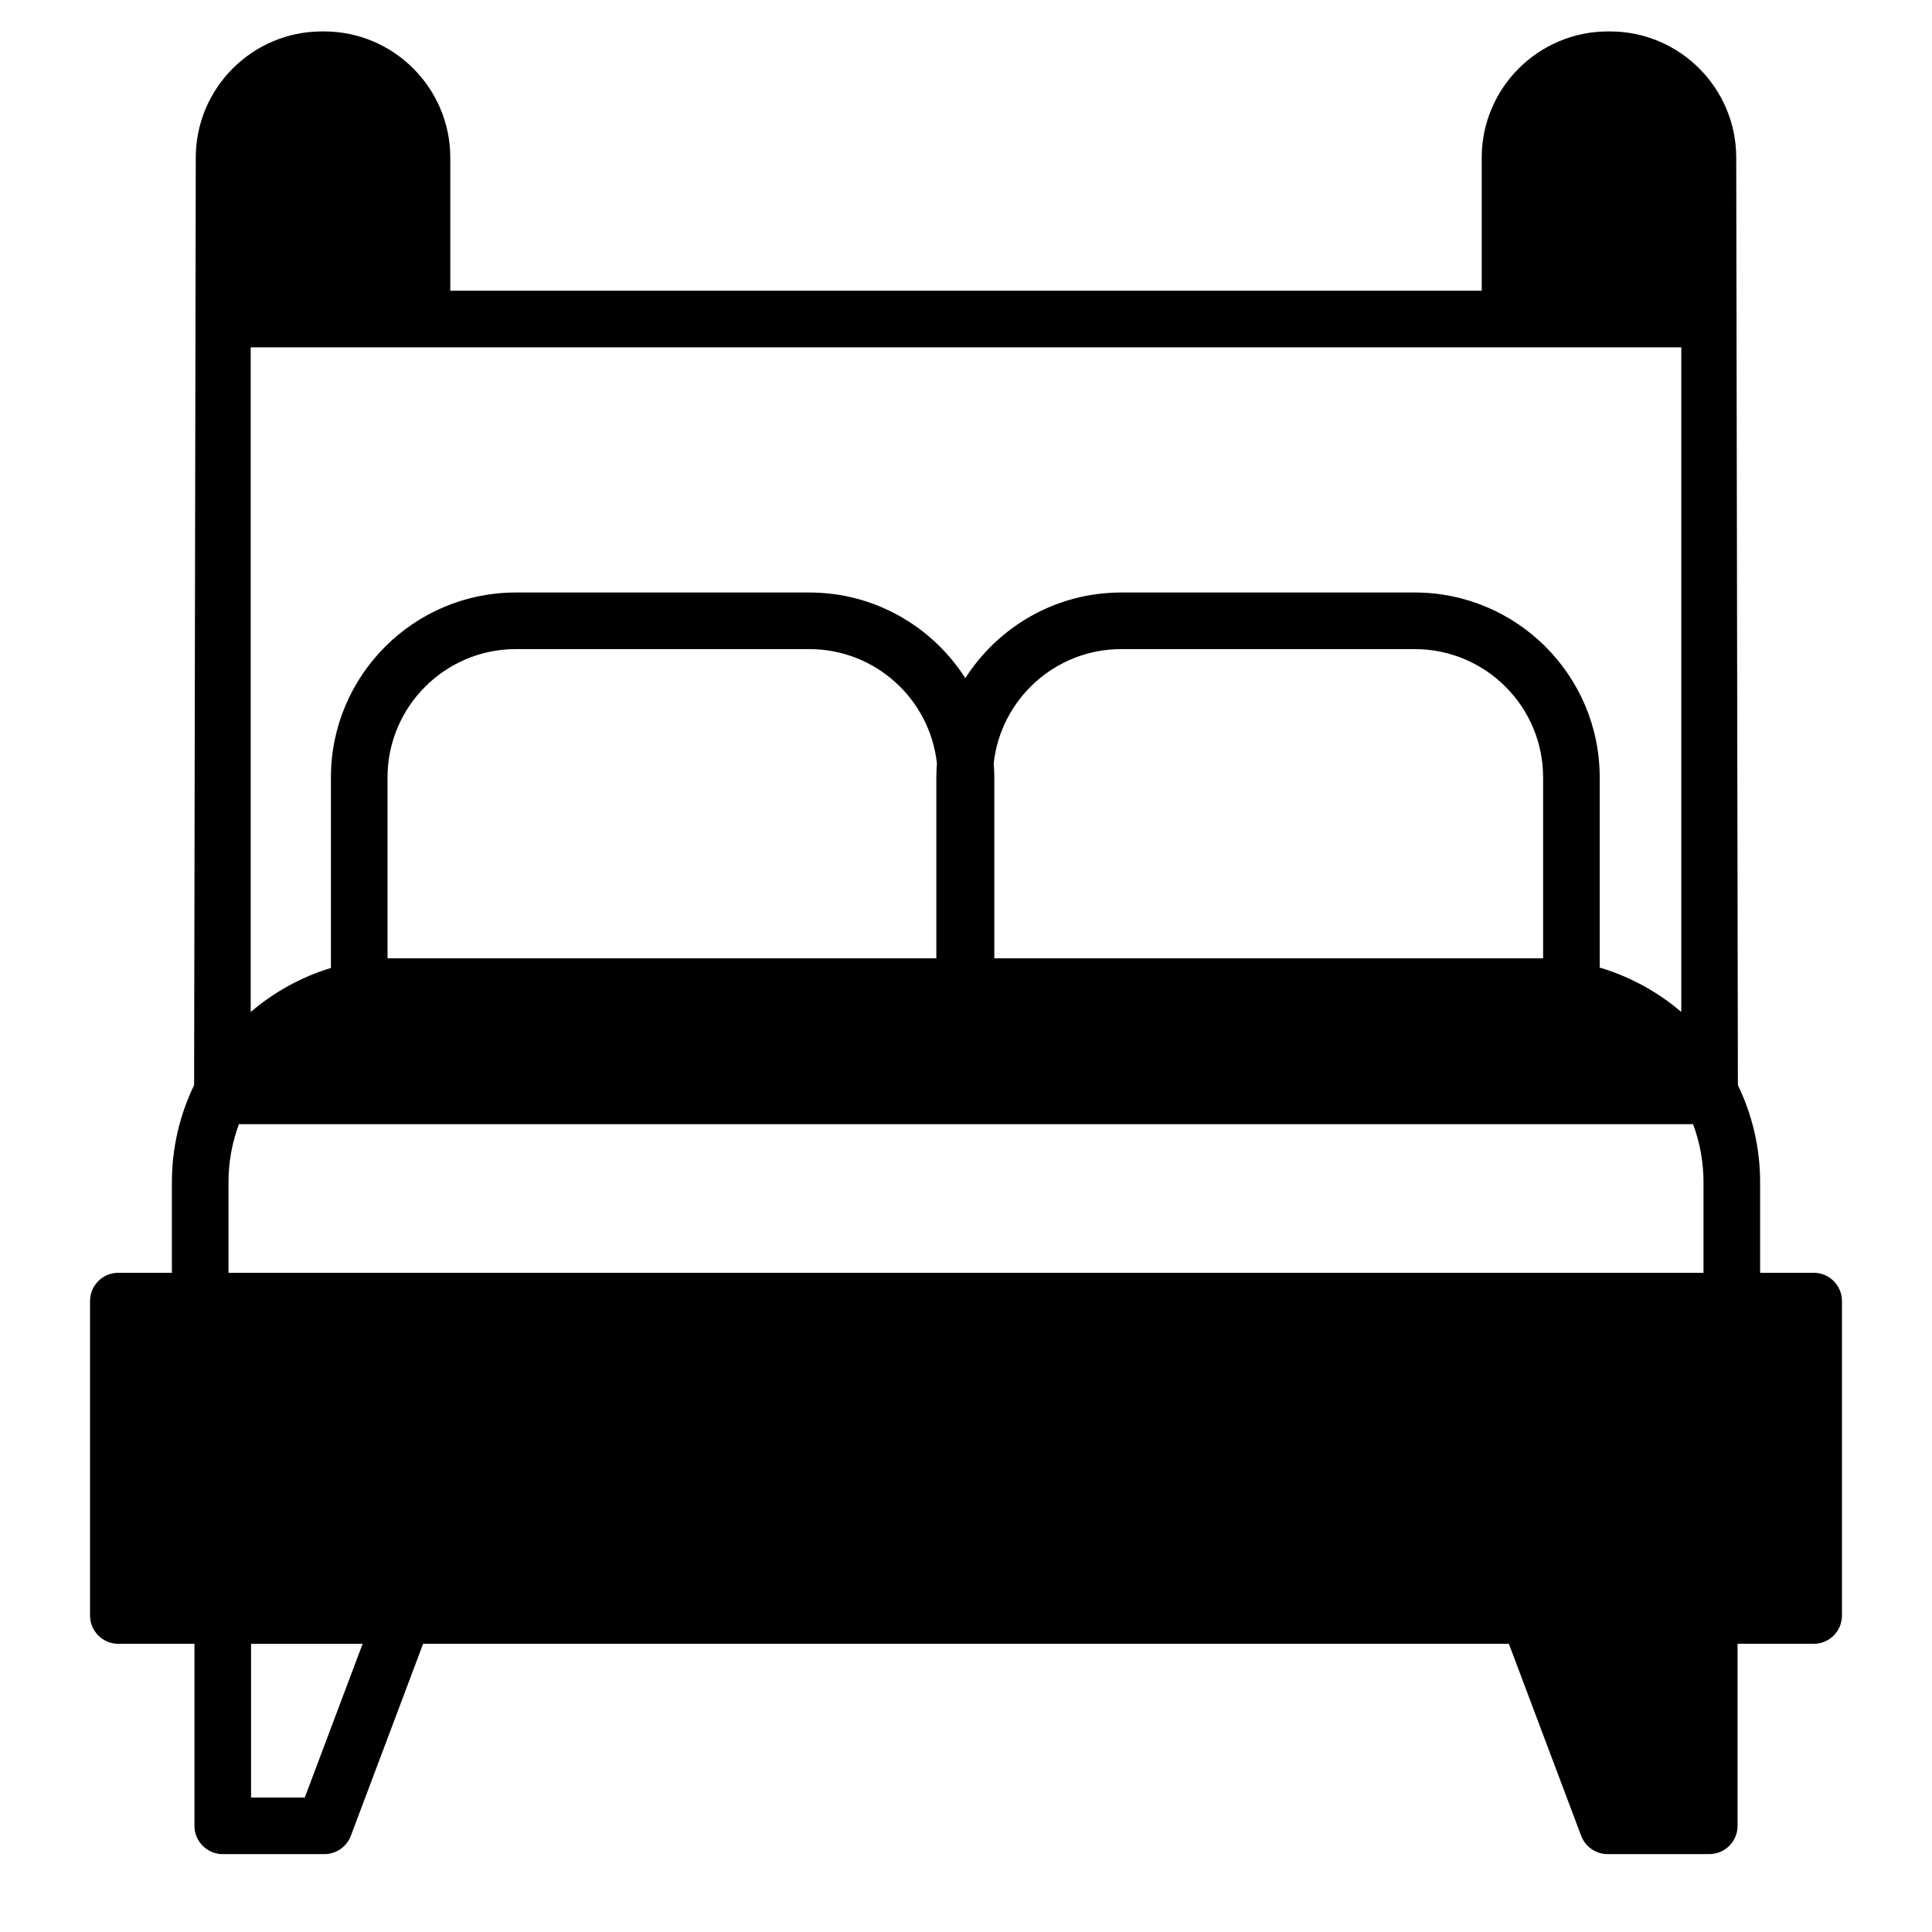 <svg xmlns="http://www.w3.org/2000/svg" viewBox="0 0 512 512"><g fill="rgb(0,0,0)"><path d="m407.673 41.775c0-10.169 8.273-18.441 18.442-18.441h.565c10.168 0 18.441 8.272 18.441 18.441v35.273h-37.448zm37.801 434.58h-14.247l-15.327-40.729h29.574z"></path><path d="m480.64 337.3h-14.19v-23.97c0-9.22-2.12-17.96-5.89-25.76l-.44-245.79c0-18.44-15-33.45-33.44-33.45h-.56c-18.44 0-33.45 15.01-33.45 33.45v35.27h-273.34v-35.27c0-18.44-15.01-33.45-33.45-33.45h-.56c-18.44 0-33.44 15.01-33.44 33.45l-.44 245.79c-3.77 7.8-5.89 16.54-5.89 25.76v23.97h-14.19c-4.14 0-7.5 3.35-7.5 7.5v83.33c0 4.14 3.36 7.5 7.5 7.5h20.17v48.23c0 4.14 3.35 7.5 7.5 7.5h26.93c3.13 0 5.92-1.94 7.02-4.86l19.15-50.87h287.74l19.15 50.87c1.1 2.92 3.89 4.86 7.02 4.86h26.93c4.15 0 7.5-3.36 7.5-7.5v-48.23h20.17c4.14 0 7.5-3.36 7.5-7.5v-83.33c0-4.15-3.36-7.5-7.5-7.5zm-414.2-245.25h379.12v176.13c-6.23-5.32-13.57-9.37-21.62-11.76v-50.41c0-27.02-21.98-48.99-49-48.99h-77.81c-17.35 0-32.6 9.07-41.31 22.7-8.71-13.63-23.97-22.7-41.31-22.7h-77.82c-27.01 0-48.99 21.97-48.99 48.99v50.51c-7.91 2.4-15.12 6.42-21.26 11.66zm342.5 161.92h-145.44v-47.96c0-1.25-.06-2.49-.16-3.71 1.86-17.01 16.3-30.28 33.79-30.28h77.81c18.75 0 34 15.25 34 33.99zm-160.8-47.96v47.96h-145.44v-47.96c0-18.74 15.25-33.99 33.99-33.99h77.82c17.49 0 31.93 13.27 33.78 30.28-.09 1.22-.15 2.46-.15 3.71zm-187.59 107.32c0-5.42.98-10.61 2.77-15.42h385.36c1.79 4.81 2.77 10 2.77 15.42v23.97h-390.9zm20.22 163.03h-14.24v-40.73h29.57z"></path></g></svg>
